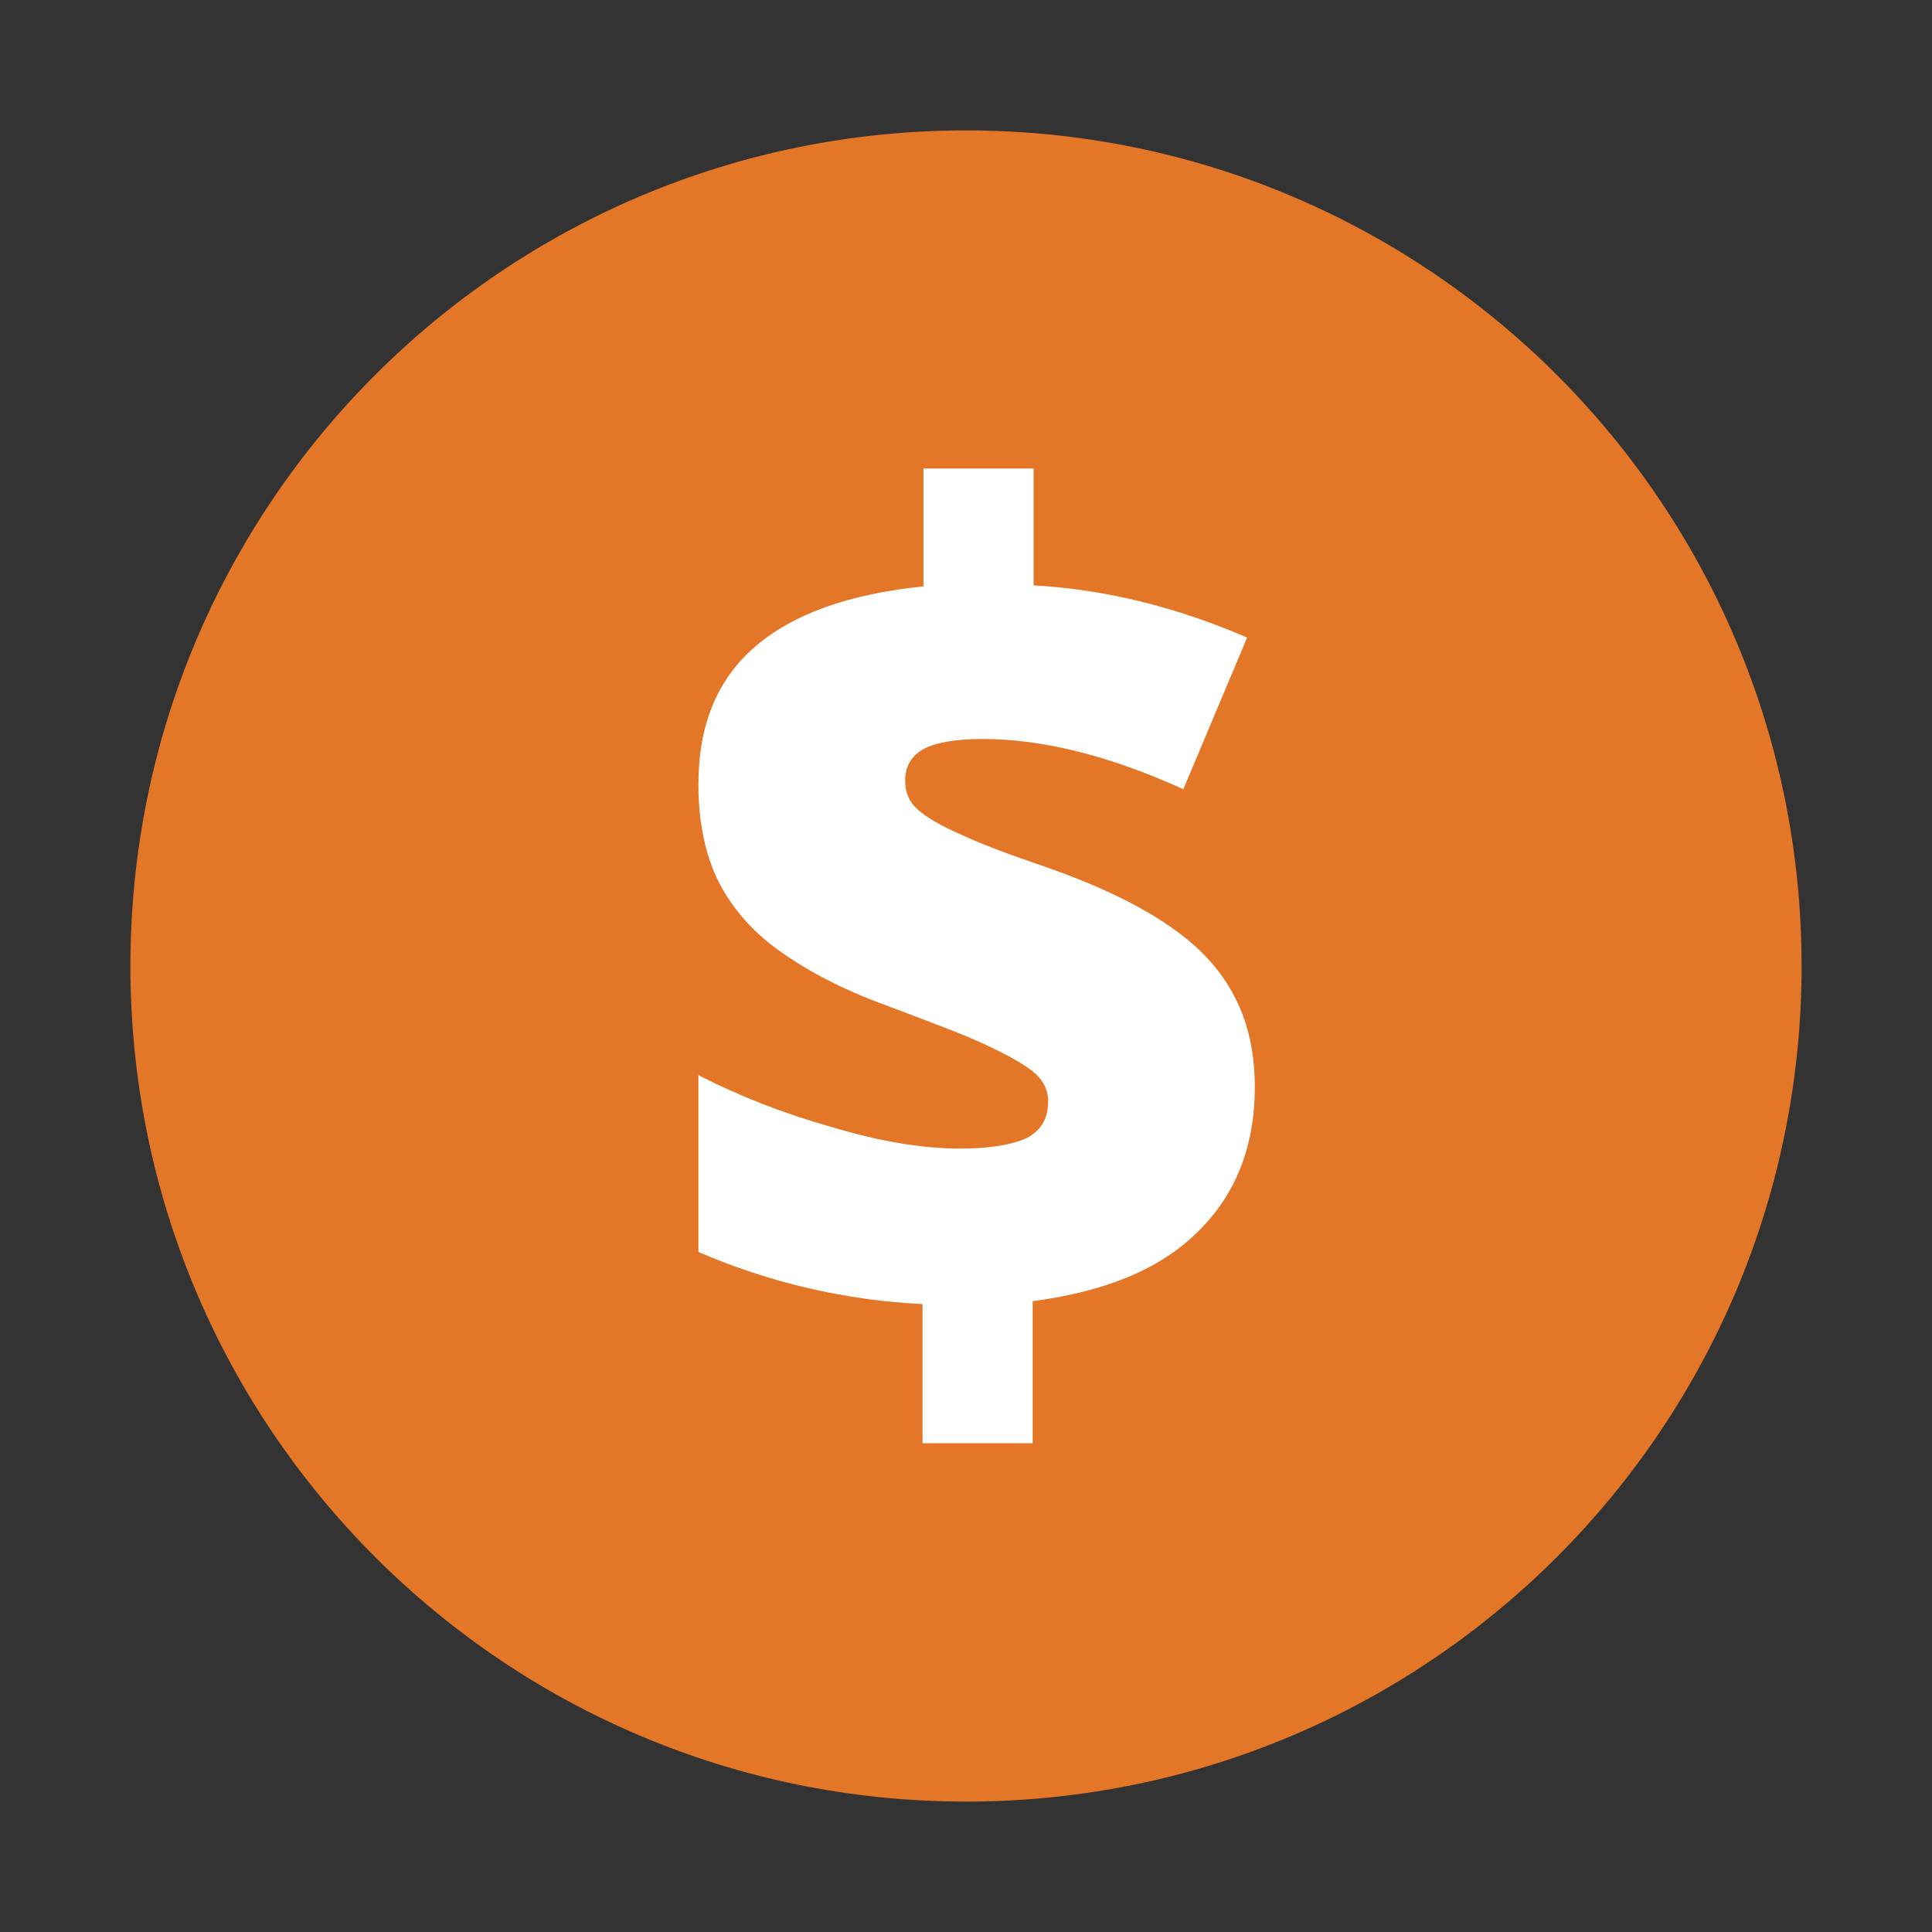 <?xml version="1.0" encoding="UTF-8" standalone="no"?>
<svg
   overflow="visible"
   version="1.2"
   viewBox="0 0 200 200"
   xml:space="preserve"
   id="svg2"
   width="200"
   height="200"
   xmlns="http://www.w3.org/2000/svg"
   xmlns:svg="http://www.w3.org/2000/svg"><rect x="0" y="0" width="200" height="200" fill="#333333" stroke="none"/><defs
   id="defs2" />&#10;&#10;<g
   id="g2"
   transform="translate(-500.5,-500.5)"><path
     d="m 687,600.5 c 0,47.8 -38.7,86.5 -86.5,86.5 -47.8,0 -86.5,-38.7 -86.5,-86.5 0,-47.8 38.7,-86.5 86.5,-86.5 47.8,0 86.5,38.7 86.5,86.5"
     fill="#e47627"
     id="path1" /><path
     d="m 596,635.5 c -8,-0.4 -15.8,-2.2 -23.2,-5.4 v -18.3 c 4.3,2.2 8.9,4 13.9,5.4 5,1.5 9.4,2.2 13.2,2.2 3.1,0 5.4,-0.4 6.9,-1.1 1.5,-0.8 2.2,-2 2.2,-3.8 0,-1.2 -0.5,-2.2 -1.6,-3.1 -1,-0.8 -2.8,-1.8 -5.2,-2.9 -2.4,-1.1 -5.7,-2.3 -9.9,-3.9 -4.7,-1.7 -8.4,-3.7 -11.3,-5.8 -2.9,-2.1 -4.9,-4.6 -6.2,-7.2 -1.3,-2.7 -2,-6 -2,-9.9 0,-6.1 1.9,-10.8 5.8,-14.2 3.9,-3.4 9.7,-5.5 17.5,-6.3 V 549 h 11.4 v 12.1 c 7.3,0.4 14.7,2.2 22.1,5.4 l -6.6,15.7 c -7.7,-3.5 -14.6,-5.2 -20.8,-5.2 -2.9,0 -5,0.4 -6.2,1.1 -1.2,0.7 -1.8,1.8 -1.8,3.2 0,1.2 0.4,2.2 1.3,3 0.9,0.8 2.4,1.7 4.5,2.6 2.1,1 5.1,2.1 8.9,3.4 7.7,2.7 13.2,5.8 16.5,9.3 3.3,3.5 5,7.9 5,13.4 0,6.2 -2,11.2 -5.9,15 -3.9,3.9 -9.6,6.2 -17.1,7.2 v 14.7 H 596 Z"
     fill="#ffffff"
     id="path2" /></g>&#10;</svg>
